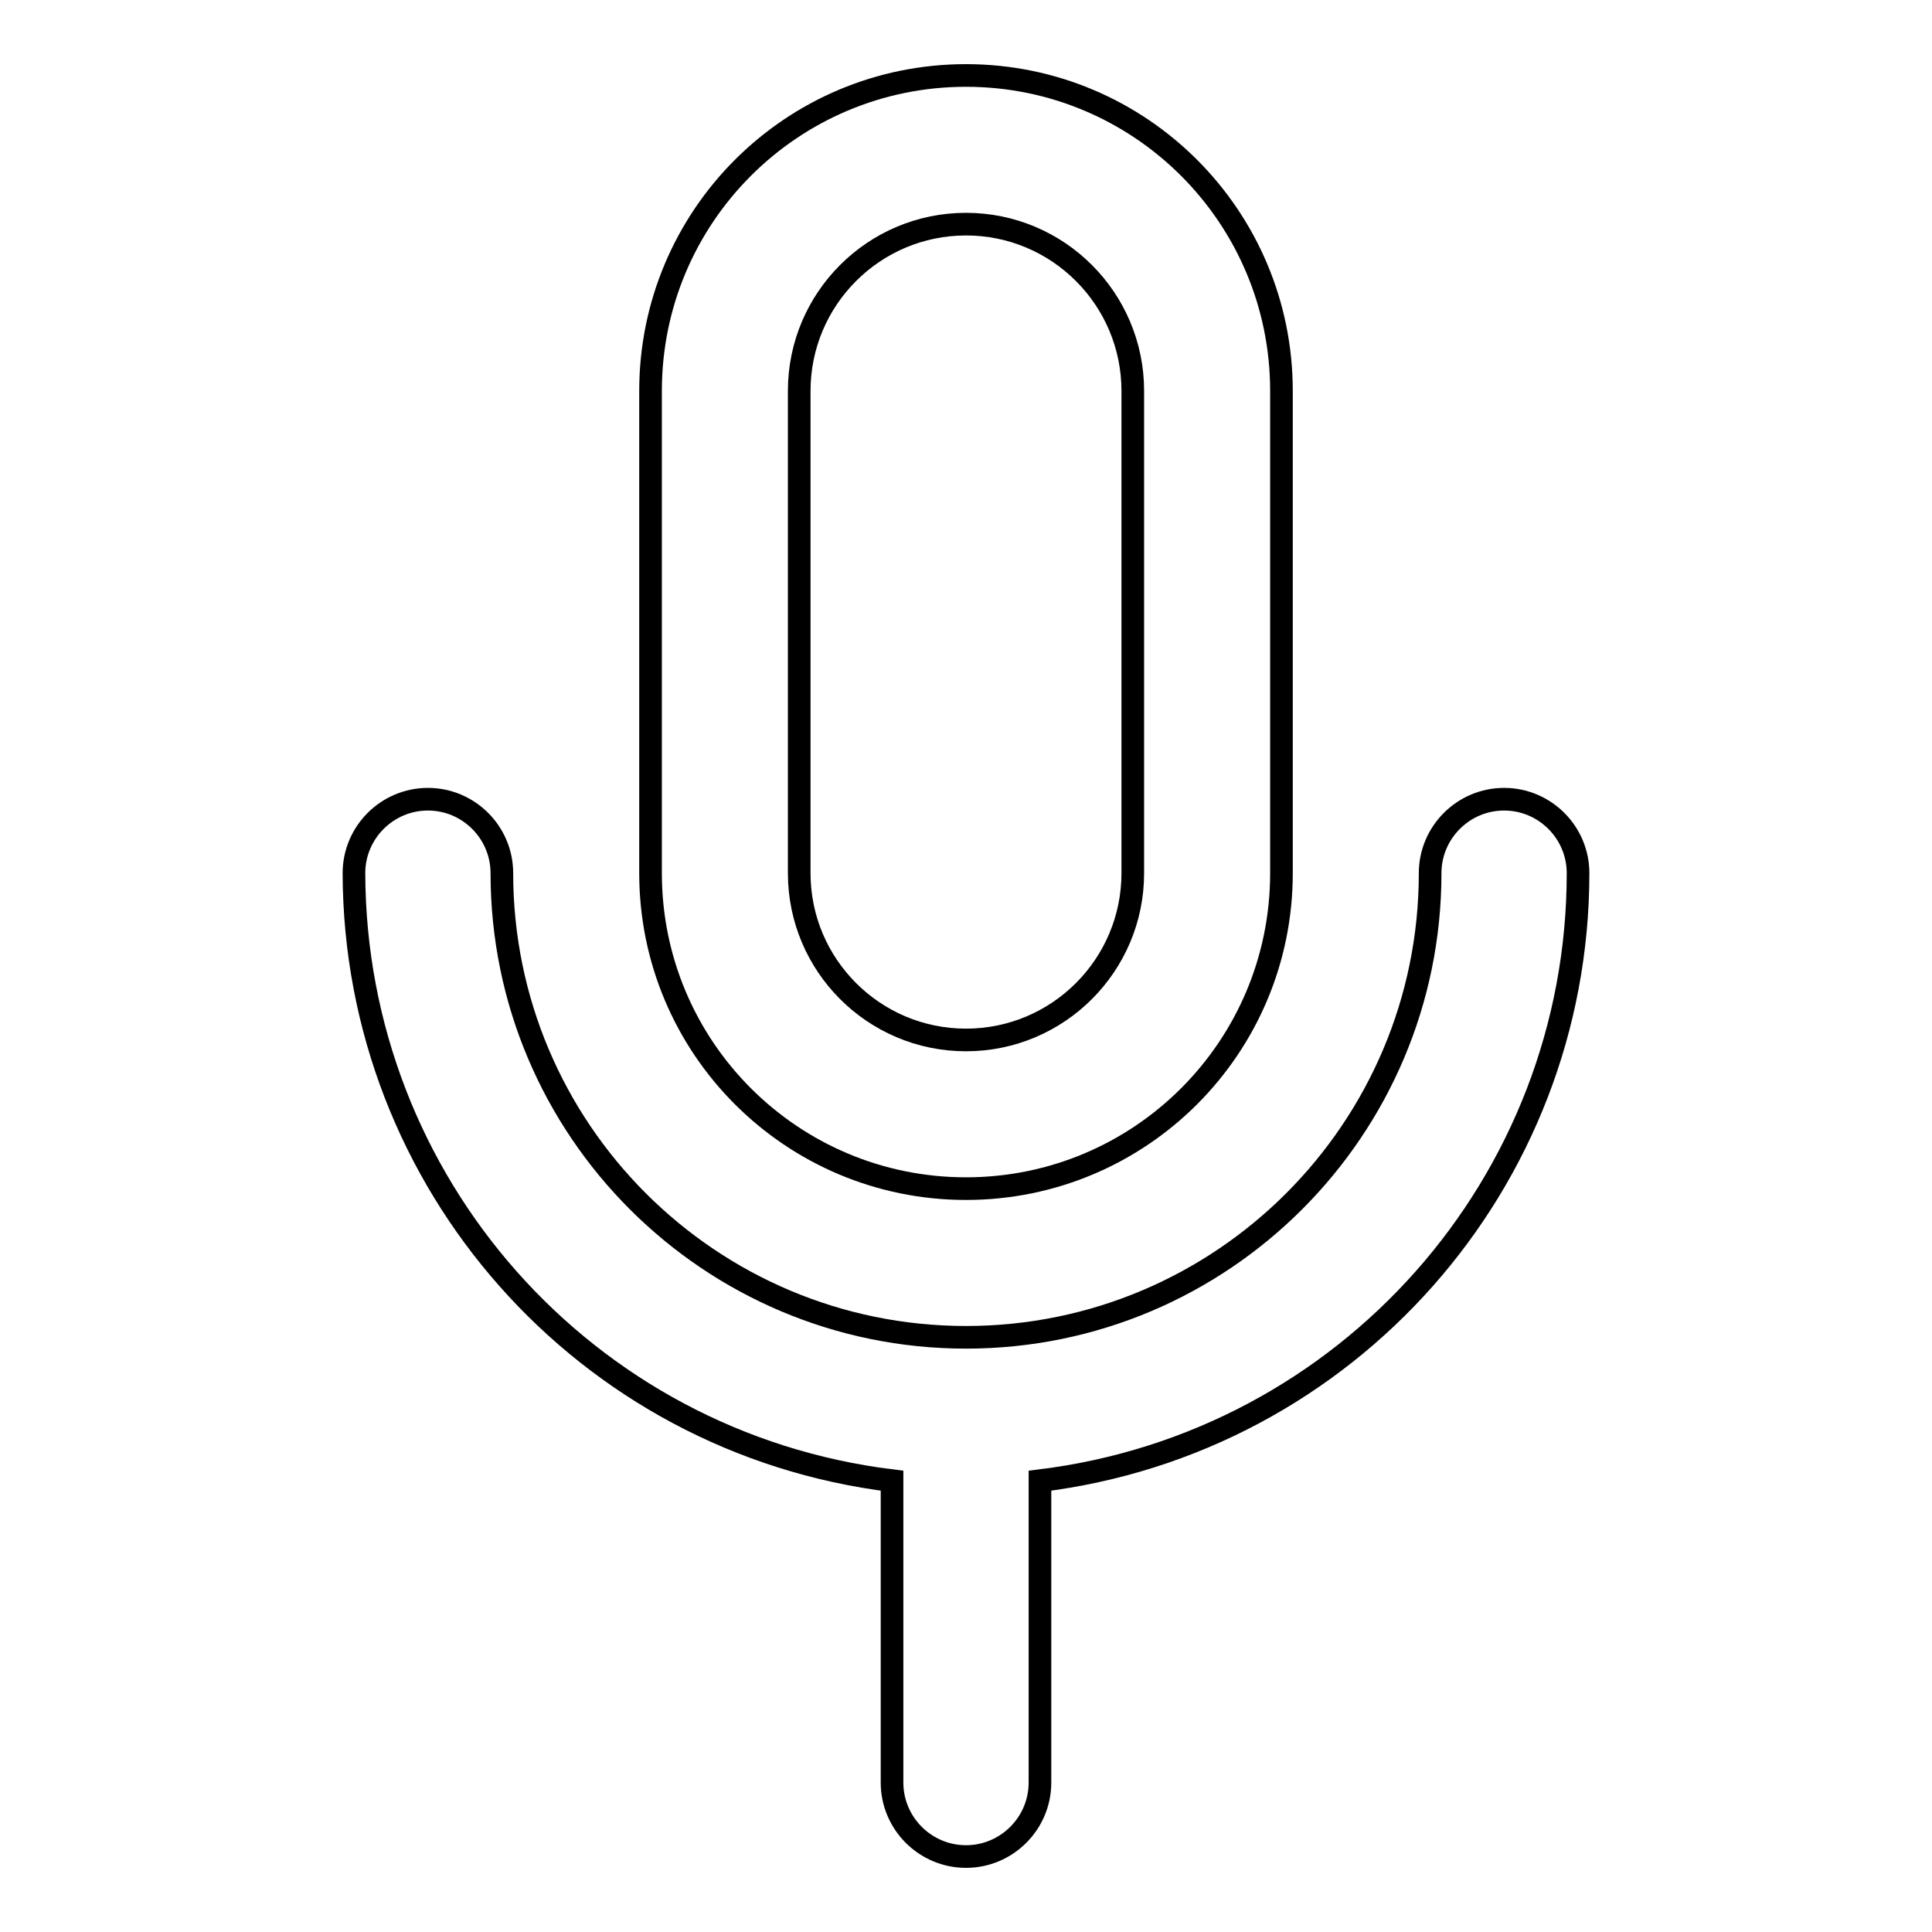 <?xml version="1.0" encoding="utf-8"?>
<!-- Svg Vector Icons : http://www.onlinewebfonts.com/icon -->
<!DOCTYPE svg PUBLIC "-//W3C//DTD SVG 1.1//EN" "http://www.w3.org/Graphics/SVG/1.1/DTD/svg11.dtd">
<svg version="1.1" xmlns="http://www.w3.org/2000/svg" xmlns:xlink="http://www.w3.org/1999/xlink" x="0px" y="0px" viewBox="0 0 256 256" enable-background="new 0 0 256 256" xml:space="preserve">
<g> <path stroke-width="3" fill-opacity="0" stroke="#000000"  d="M128,157.5c23.1,0,41.8-18.7,41.8-41.8V51.8c0-23.1-18.7-41.8-41.8-41.8c-23.1,0-41.8,18.7-41.8,41.8v63.9 C86.2,138.8,104.9,157.5,128,157.5z M105.9,51.8c0-12.2,9.9-22.1,22.1-22.1c12.2,0,22.1,9.9,22.1,22.1v63.9 c0,12.2-9.9,22.1-22.1,22.1c-12.2,0-22.1-9.9-22.1-22.1V51.8z"/> <path stroke-width="3" fill-opacity="0" stroke="#000000"  d="M209.1,115.7c0-5.4-4.4-9.8-9.8-9.8c-5.4,0-9.8,4.4-9.8,9.8c0,33.9-27.5,61.5-61.5,61.5 c-33.9,0-61.5-27.5-61.5-61.5c0-5.4-4.4-9.8-9.8-9.8c-5.4,0-9.8,4.4-9.8,9.8c0.1,41,30.6,75.5,71.3,80.5v40c0,5.4,4.4,9.8,9.8,9.8 c5.4,0,9.8-4.4,9.8-9.8v-40C178.5,191.2,209.1,156.7,209.1,115.7z"/></g>
</svg>